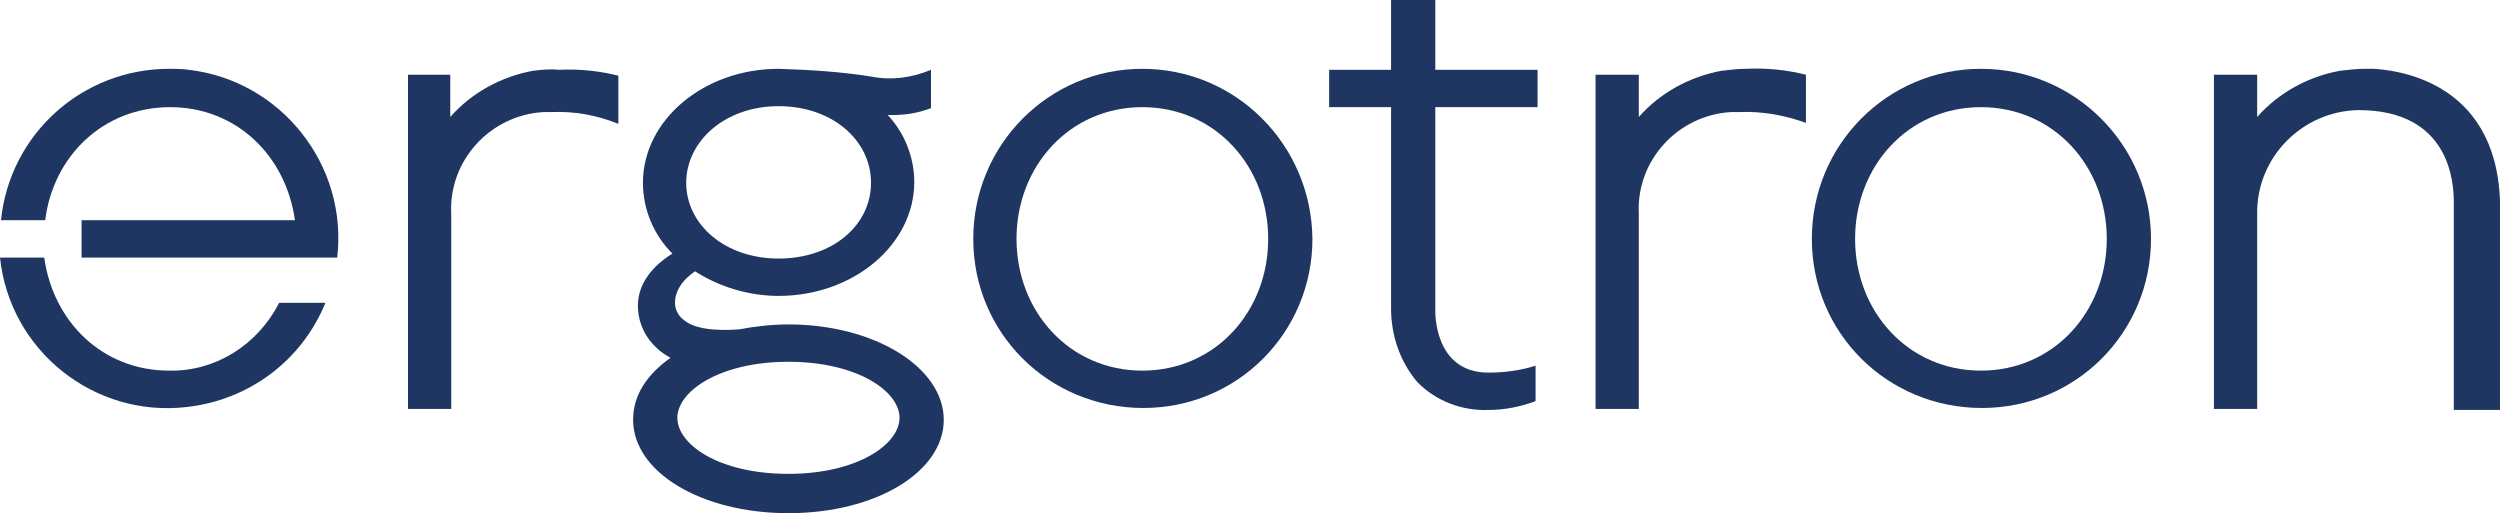 <?xml version="1.0" encoding="UTF-8"?><svg id="Layer_2" xmlns="http://www.w3.org/2000/svg" viewBox="0 0 254.3 52.2"><g id="Layer_1-2"><path d="M175.1,7.2h0c-3.2.6-6.2,2.2-8.4,4.7v-4.3h-4.4v34h4.4v-19.8c-.3-5.5,4-10.1,9.4-10.4h.8c2.3-.1,4.6.3,6.8,1.1v-4.9c-2-.5-4-.7-6.1-.6-.8,0-1.6.1-2.5.2" style="fill:#1f3662; stroke-width:0px;"/><path d="M254.3,41.7v-21.2c-.4-12.6-11.1-13.4-12.9-13.5h-.8c-.9,0-1.7.1-2.6.2h0c-3.2.6-6.2,2.2-8.4,4.7v-4.3h-4.4v34h4.4v-19.8c-.1-5.8,4.6-10.5,10.3-10.6h0c9.4,0,9.7,7.5,9.7,9.4v21.1h4.7Z" style="fill:#1f3662; stroke-width:0px;"/><path d="M116.2,7c-9.5,0-17.2,7.7-17.2,17.3s7.7,17.2,17.3,17.2,17.2-7.7,17.2-17.2c-.1-9.6-7.8-17.3-17.3-17.3M116.2,37.7c-7.4,0-12.8-6-12.8-13.4s5.4-13.4,12.8-13.4,12.8,6,12.8,13.4-5.4,13.4-12.8,13.4" style="fill:#1f3662; stroke-width:0px;"/><path d="M201.5,7c-9.5,0-17.2,7.7-17.2,17.3s7.7,17.2,17.3,17.2,17.2-7.7,17.2-17.2-7.7-17.3-17.3-17.3h0M201.5,37.7c-7.4,0-12.8-6-12.8-13.4s5.4-13.4,12.8-13.4,12.8,6,12.8,13.4-5.4,13.4-12.8,13.4" style="fill:#1f3662; stroke-width:0px;"/><path d="M145.9,0h-4.4v7.1h-6.3v3.8h6.3v20.5c0,2.7.9,5.4,2.7,7.5,1.9,1.9,4.5,2.9,7.2,2.8h0c1.6,0,3.2-.3,4.8-.9v-3.6c-1.6.5-3.2.7-4.8.7-5.6,0-5.4-6.3-5.4-6.3V10.9h10.4v-3.8h-10.4V0h-.1Z" style="fill:#1f3662; stroke-width:0px;"/><path d="M80.2,33c-1.7,0-3.4.2-5,.5-2.7.2-4.7-.1-5.7-1-.4-.3-.7-.8-.8-1.3,0,0-.5-1.9,2-3.6,2.5,1.6,5.5,2.5,8.5,2.5,7.6,0,13.8-5.2,13.8-11.6,0-2.5-1-5-2.7-6.8h.5c1.3,0,2.6-.2,3.9-.7v-3.9c-1.9.8-4,1.1-6,.7-3.1-.5-6.3-.7-9.5-.8h0c-7.6,0-13.8,5.2-13.8,11.6,0,2.7,1.1,5.3,3,7.2-1.8,1.1-3.7,3-3.5,5.7.1,1.5.8,2.9,1.9,3.9.4.4.9.7,1.4,1-2.4,1.7-3.8,3.8-3.8,6.3,0,5.3,6.9,9.5,15.8,9.5s15.8-4.2,15.8-9.5-7-9.7-15.8-9.7M79.2,10.8c5.5,0,9.4,3.5,9.4,7.8s-3.9,7.7-9.4,7.7-9.4-3.5-9.4-7.7,3.9-7.8,9.4-7.8M80.2,48.2c-7.1,0-11.3-3-11.3-5.7s4.3-5.7,11.3-5.7,11.3,3,11.3,5.7-4.3,5.7-11.3,5.7" style="fill:#1f3662; stroke-width:0px;"/><path d="M17.2,37.7c-6.8,0-11.8-5-12.7-11.5H0c1,9.5,9.6,16.3,19,15.2,6.3-.7,11.7-4.7,14.1-10.6h-4.7c-2.2,4.3-6.5,7-11.2,6.9" style="fill:#1f3662; stroke-width:0px;"/><path d="M17.2,7C8.4,7,1,13.6.1,22.4h4.5c.8-6.5,5.9-11.5,12.7-11.5s11.8,5,12.7,11.5H8.3v3.8h26c1.1-9.4-5.7-18-15.1-19.1-.7-.1-1.4-.1-2-.1" style="fill:#1f3662; stroke-width:0px;"/><path d="M54.2,7.2h0c-3.2.6-6.2,2.2-8.4,4.7v-4.3h-4.3v34h4.4v-19.8c-.3-5.5,4-10.1,9.4-10.4h.8c2.3-.1,4.6.3,6.8,1.2v-4.9c-2-.5-4-.7-6.1-.6-.9-.1-1.7,0-2.6.1" style="fill:#1f3662; stroke-width:0px;"/></g></svg>